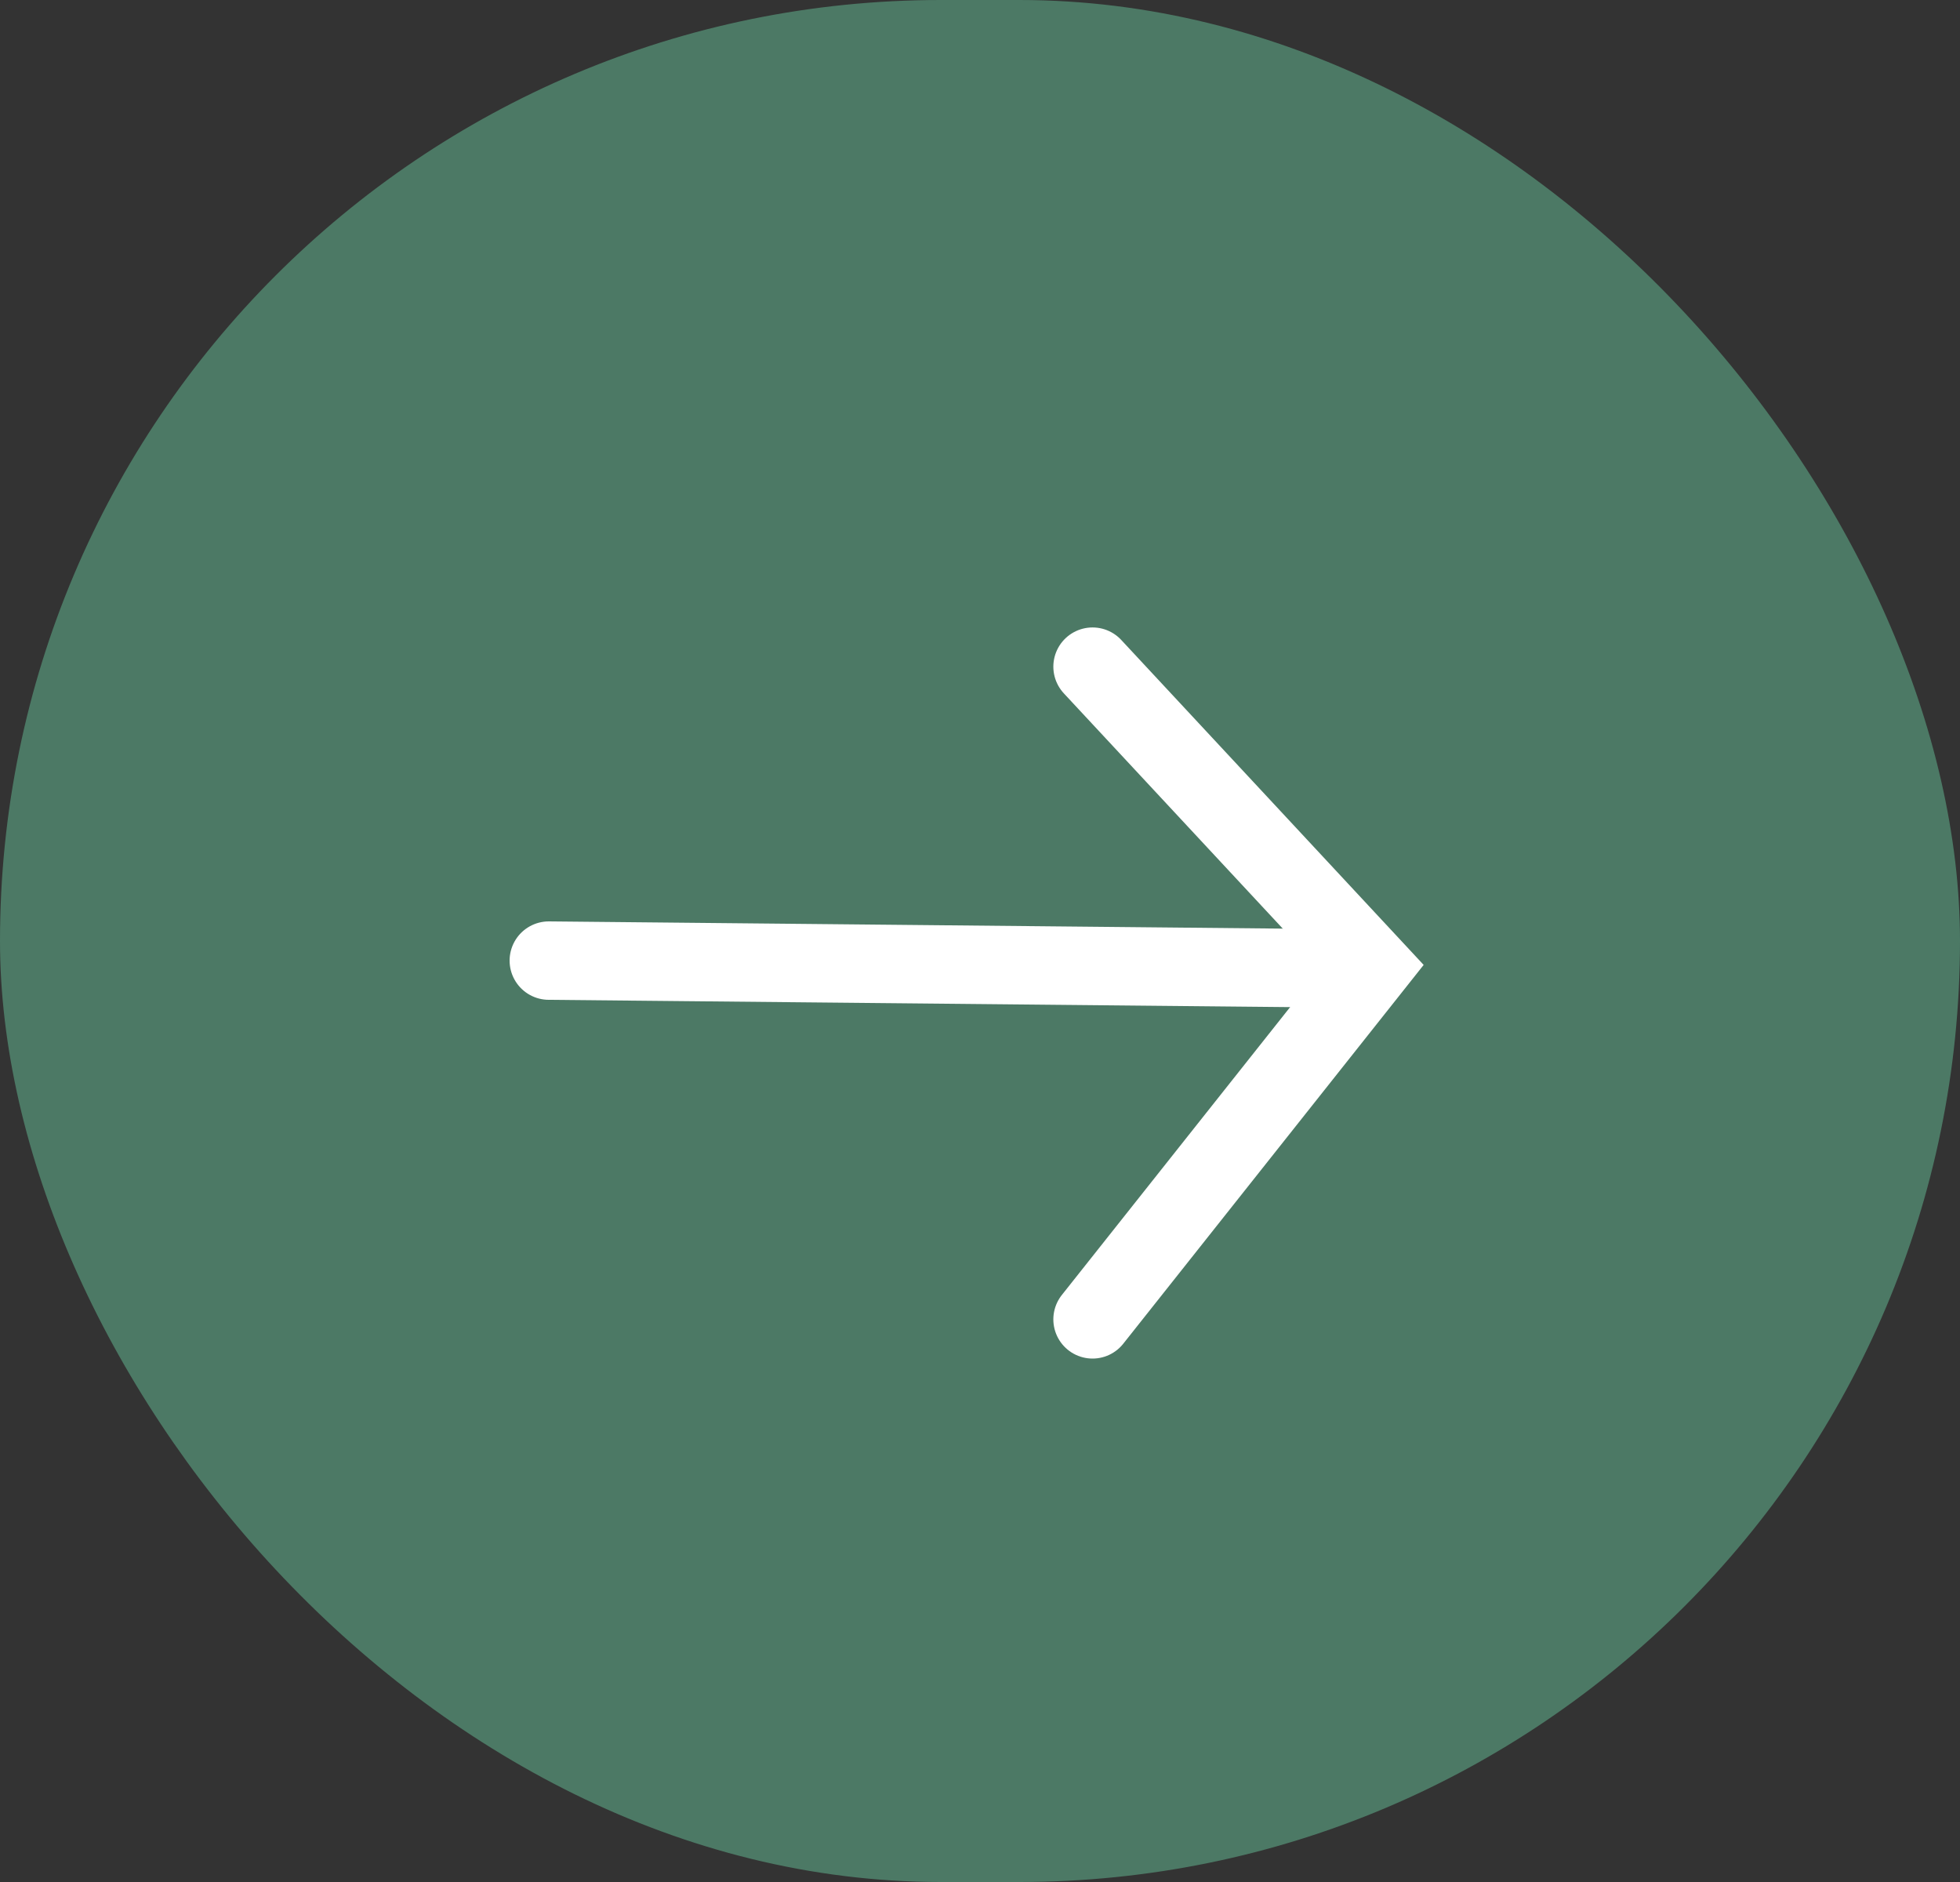 <svg width="50" height="48" viewBox="0 0 50 48" fill="none" xmlns="http://www.w3.org/2000/svg">
<rect x="0" y="0" width="50" height="48" fill="#333333" stroke="none"/>
<rect width="50" height="48" rx="24" fill="#4C7965"/>
<path d="M27.871 33.65L35 24.662L27.871 17.003" stroke="white" stroke-width="2" stroke-linecap="round"/>
<path d="M14 24.5L33 24.687" stroke="white" stroke-width="2" stroke-linecap="round"/>
</svg>
